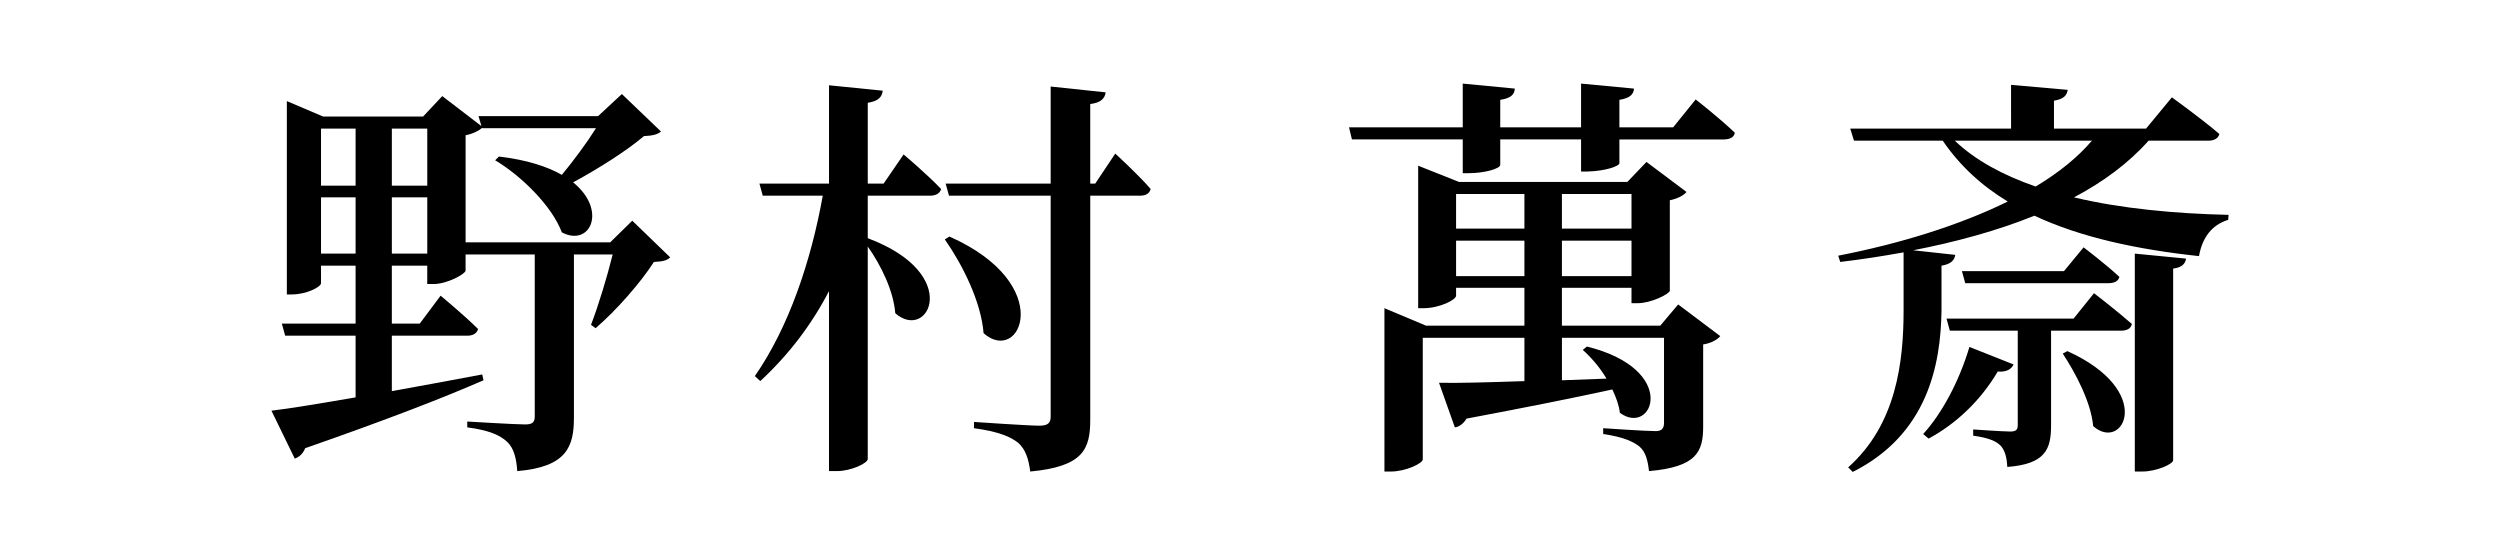 <?xml version="1.0" encoding="utf-8"?>
<!-- Generator: Adobe Illustrator 16.0.4, SVG Export Plug-In . SVG Version: 6.00 Build 0)  -->
<!DOCTYPE svg PUBLIC "-//W3C//DTD SVG 1.1//EN" "http://www.w3.org/Graphics/SVG/1.1/DTD/svg11.dtd">
<svg version="1.1" id="レイヤー_1" xmlns="http://www.w3.org/2000/svg" xmlns:xlink="http://www.w3.org/1999/xlink" x="0px"
	 y="0px" width="180px" height="40px" viewBox="0 0 180 40" enable-background="new 0 0 180 40" xml:space="preserve">
<g>
	<g>
		<path d="M48.252,18.53c-0.24,0.24-0.57,0.3-1.17,0.33c-0.96,1.5-2.729,3.51-4.2,4.77l-0.33-0.24c0.54-1.41,1.17-3.48,1.56-5.07
			h-2.79v11.76c0,2.07-0.51,3.54-4.08,3.84c-0.06-0.9-0.24-1.65-0.72-2.1c-0.51-0.48-1.29-0.84-2.88-1.05v-0.42
			c0,0,3.45,0.21,4.17,0.21c0.51,0,0.69-0.15,0.69-0.57V18.32h-4.98v1.17c-0.03,0.24-1.319,0.96-2.31,0.96h-0.45v-1.32h-2.55v4.17
			h2.01l1.5-2.01c0,0,1.71,1.41,2.7,2.4c-0.09,0.33-0.39,0.48-0.78,0.48h-5.43v3.99c2.04-0.36,4.26-0.78,6.51-1.2l0.09,0.42
			c-2.819,1.23-6.899,2.82-12.839,4.89c-0.15,0.39-0.42,0.63-0.75,0.75l-1.68-3.45c1.29-0.15,3.45-0.51,6.06-0.96V24.17h-5.07
			l-0.24-0.87h5.31v-4.17h-2.49v1.26c0,0.27-1.05,0.81-2.1,0.81h-0.36V7.28l2.61,1.11h7.2l1.38-1.47l2.82,2.16l-0.21-0.72h8.61
			l1.71-1.59l2.82,2.7c-0.24,0.21-0.6,0.3-1.23,0.33c-1.23,1.05-3.27,2.34-5.1,3.33c2.49,2.01,1.229,4.68-0.811,3.6
			c-0.72-1.92-2.939-4.08-4.8-5.19l0.271-0.27c2.01,0.24,3.479,0.72,4.529,1.32c0.87-1.05,1.8-2.31,2.46-3.36h-8.189V9.2
			c-0.24,0.21-0.63,0.42-1.2,0.54v7.71h10.41l1.59-1.56L48.252,18.53z M23.113,9.26v4.11h2.49V9.26H23.113z M25.603,18.26v-4.05
			h-2.49v4.05H25.603z M28.213,9.26v4.11h2.55V9.26H28.213z M30.763,18.26v-4.05h-2.55v4.05H30.763z"/>
		<path d="M65.059,11.12c0,0,1.71,1.44,2.7,2.49c-0.09,0.33-0.391,0.48-0.811,0.48h-4.47v3.06c6.9,2.58,4.35,7.5,1.98,5.4
			c-0.12-1.59-1.02-3.45-1.98-4.8v15.299c0,0.3-1.2,0.87-2.22,0.87h-0.57V20.96c-1.26,2.43-2.91,4.59-4.949,6.479l-0.39-0.36
			c2.459-3.54,4.05-8.31,4.89-12.989h-4.32l-0.24-0.87h5.01v-7.08l3.87,0.39c-0.06,0.45-0.3,0.75-1.08,0.87v5.82h1.14L65.059,11.12z
			 M68.358,17.03c7.77,3.45,5.1,9.3,2.46,6.96c-0.18-2.28-1.53-4.95-2.79-6.75L68.358,17.03z M80.298,11.06c0,0,1.65,1.5,2.55,2.55
			c-0.09,0.33-0.36,0.48-0.78,0.48h-3.57V30.2c0,2.13-0.48,3.39-4.32,3.75c-0.12-0.9-0.33-1.59-0.87-2.07
			c-0.57-0.45-1.44-0.81-3.18-1.05v-0.45c0,0,3.93,0.27,4.709,0.27c0.63,0,0.811-0.21,0.811-0.66V14.09h-7.32l-0.24-0.87h7.56V6.23
			l3.959,0.42c-0.06,0.45-0.36,0.75-1.11,0.84v5.73h0.36L80.298,11.06z"/>
		<path d="M122.088,7.161c0,0,1.77,1.38,2.82,2.399c-0.061,0.33-0.36,0.48-0.811,0.48h-7.5v1.709c0,0.21-0.99,0.57-2.31,0.6h-0.45
			v-2.31h-5.819v1.83c0,0.27-1.11,0.6-2.28,0.6h-0.42v-2.43h-7.979l-0.21-0.87h8.189v-3.15l3.75,0.36
			c-0.03,0.42-0.27,0.69-1.05,0.81v1.98h5.819v-3.15l3.811,0.36c-0.03,0.42-0.301,0.69-1.051,0.81v1.98h3.87L122.088,7.161z
			 M120.828,21.92l3.029,2.28c-0.149,0.21-0.63,0.51-1.229,0.6v5.91c0,1.83-0.48,2.91-3.899,3.21c-0.091-0.78-0.24-1.38-0.69-1.77
			c-0.45-0.36-1.17-0.69-2.61-0.9v-0.42c0,0,3.03,0.21,3.78,0.21c0.45,0,0.6-0.21,0.6-0.6v-6.12h-7.35v3.06l3.21-0.12
			c-0.48-0.81-1.109-1.53-1.71-2.07l0.3-0.24c6.72,1.68,4.71,6.51,2.37,4.77c-0.06-0.54-0.271-1.11-0.54-1.68
			c-2.609,0.57-6.029,1.26-10.5,2.1c-0.209,0.36-0.539,0.6-0.84,0.63l-1.14-3.21c1.29,0.03,3.479-0.03,6.149-0.12v-3.12h-7.319v8.76
			c0,0.27-1.2,0.87-2.31,0.87h-0.45V22.19l3,1.26h7.079v-2.73h-4.92v0.57c0,0.3-1.199,0.9-2.34,0.9h-0.39V11.93l2.94,1.17h12.119
			l1.38-1.44l2.88,2.16c-0.18,0.24-0.63,0.48-1.2,0.6v6.51c-0.03,0.24-1.35,0.9-2.31,0.9h-0.45v-1.11h-5.01v2.73h7.08L120.828,21.92
			z M104.838,13.97v2.49h4.92v-2.49H104.838z M109.758,19.88v-2.55h-4.92v2.55H109.758z M112.458,13.97v2.49h5.01v-2.49H112.458z
			 M117.468,19.88v-2.55h-5.01v2.55H117.468z"/>
		<path d="M154.697,10.13c-1.439,1.62-3.27,2.97-5.369,4.08c3.39,0.81,7.26,1.17,11.129,1.26l-0.029,0.36
			c-1.17,0.36-1.86,1.26-2.101,2.61c-4.47-0.48-8.52-1.35-11.85-2.91c-2.67,1.08-5.64,1.89-8.729,2.49l3.03,0.33
			c-0.061,0.39-0.3,0.66-0.99,0.78v3.27c-0.06,3.9-1.021,8.879-6.39,11.58l-0.33-0.33c3.48-3.09,3.99-7.62,3.99-11.31v-4.17
			c-1.5,0.27-3.03,0.51-4.561,0.69l-0.149-0.45c4.47-0.87,8.729-2.19,12.209-3.9c-1.89-1.14-3.449-2.58-4.68-4.38h-6.39l-0.27-0.87
			h11.579V6.11l4.08,0.36c-0.06,0.39-0.271,0.66-0.99,0.78v2.01h6.63l1.859-2.25c0,0,2.131,1.53,3.42,2.64
			c-0.09,0.33-0.39,0.48-0.81,0.48H154.697z M144.979,26.24c-0.15,0.33-0.511,0.57-1.141,0.51c-1.29,2.19-3.09,3.81-4.979,4.83
			l-0.39-0.33c1.319-1.44,2.579-3.75,3.329-6.27L144.979,26.24z M150.768,21.11c0,0,1.68,1.29,2.73,2.22
			c-0.091,0.36-0.391,0.48-0.811,0.48h-5.01v6.81c0,1.71-0.39,2.79-3.15,3c-0.029-0.6-0.149-1.17-0.479-1.53
			c-0.33-0.33-0.87-0.57-1.979-0.72v-0.45c0,0,2.16,0.15,2.67,0.15c0.449,0,0.539-0.15,0.539-0.48v-6.78h-4.889l-0.24-0.87h9.149
			L150.768,21.11z M140.748,10.13c1.47,1.41,3.48,2.49,5.82,3.3c1.649-0.99,3.029-2.1,4.049-3.3H140.748z M150.018,17.81
			c0,0,1.59,1.2,2.58,2.13c-0.09,0.33-0.391,0.45-0.811,0.45h-10.289l-0.24-0.87h7.35L150.018,17.81z M148.848,25.28
			c6.39,2.88,4.02,7.319,1.86,5.399c-0.15-1.709-1.261-3.81-2.19-5.22L148.848,25.28z M153.707,18.26l3.69,0.36
			c-0.06,0.36-0.271,0.63-0.93,0.72v13.799c0,0.27-1.2,0.81-2.22,0.81h-0.541V18.26z"/>
	</g>
</g>
</svg>

